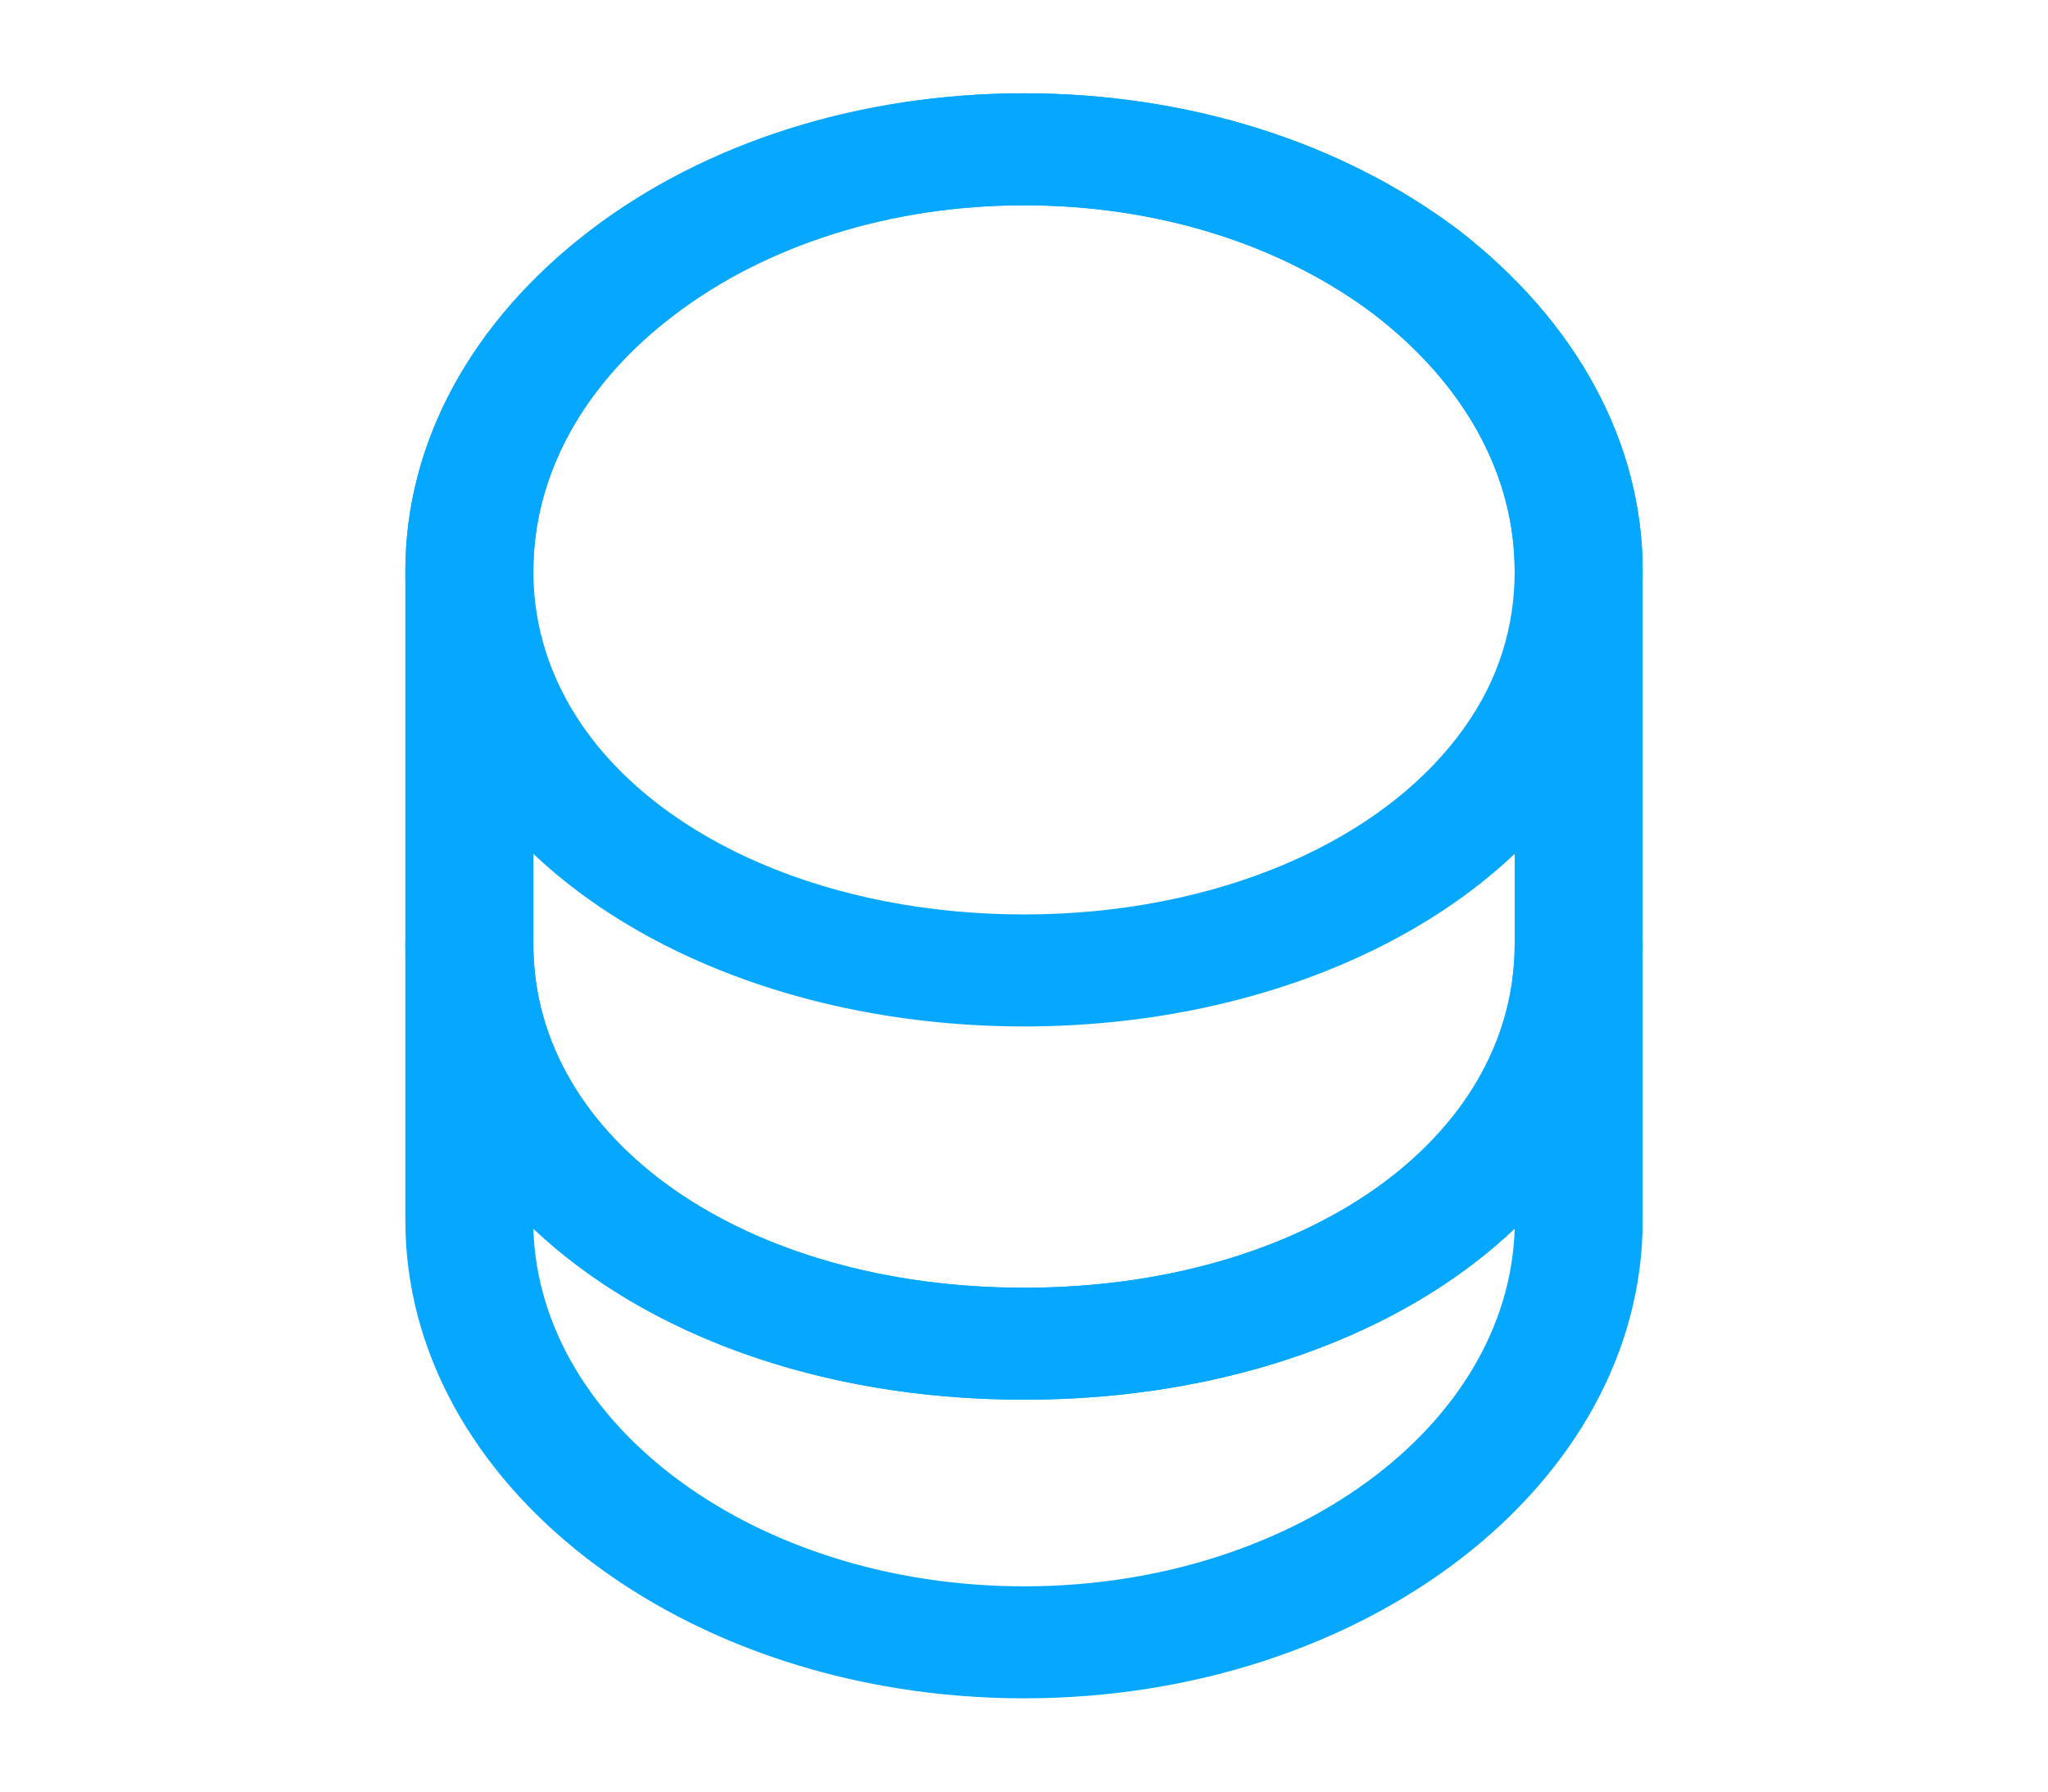 <svg width="56" height="49" viewBox="0 0 56 49" fill="none" xmlns="http://www.w3.org/2000/svg">
<g clip-path="url(#clip0_1377_10209)">
<mask id="mask0_1377_10209" style="mask-type:luminance" maskUnits="userSpaceOnUse" x="0" y="0" width="56" height="49">
<path d="M56 0H0V49H56V0Z" fill="white"/>
</mask>
<g mask="url(#mask0_1377_10209)">
<path d="M28.001 46.449C18.667 46.449 11.084 40.589 11.084 33.382V25.828C11.084 24.991 11.877 24.297 12.834 24.297C13.791 24.297 14.584 24.991 14.584 25.828C14.584 31.177 20.347 35.22 28.001 35.22C35.654 35.22 41.417 31.177 41.417 25.828C41.417 24.991 42.211 24.297 43.167 24.297C44.124 24.297 44.917 24.991 44.917 25.828V33.382C44.917 40.589 37.334 46.449 28.001 46.449ZM14.584 33.607C14.747 39.017 20.697 43.386 28.001 43.386C35.304 43.386 41.254 39.017 41.417 33.607C38.384 36.485 33.577 38.282 28.001 38.282C22.424 38.282 17.641 36.485 14.584 33.607Z" fill="#05A7FF"/>
<path d="M28.001 28.073C21.561 28.073 15.774 25.541 12.951 21.458C11.737 19.723 11.084 17.701 11.084 15.619C11.084 12.107 12.881 8.8 16.124 6.309C19.297 3.879 23.521 2.552 28.001 2.552C32.481 2.552 36.681 3.879 39.877 6.288C43.121 8.8 44.917 12.107 44.917 15.619C44.917 17.701 44.264 19.702 43.051 21.458C40.227 25.541 34.441 28.073 28.001 28.073ZM28.001 5.615C24.361 5.615 20.954 6.676 18.411 8.636C15.937 10.515 14.584 13.005 14.584 15.619C14.584 17.15 15.051 18.579 15.937 19.865C18.154 23.05 22.774 25.01 28.001 25.01C33.227 25.01 37.847 23.03 40.064 19.865C40.974 18.579 41.417 17.15 41.417 15.619C41.417 13.005 40.064 10.515 37.567 8.595C35.024 6.676 31.641 5.615 28.001 5.615Z" fill="#05A7FF"/>
<path d="M28.001 38.281C18.364 38.281 11.084 32.932 11.084 25.827V15.619C11.084 8.412 18.667 2.552 28.001 2.552C32.481 2.552 36.681 3.879 39.877 6.288C43.121 8.8 44.917 12.107 44.917 15.619V25.827C44.917 32.932 37.637 38.281 28.001 38.281ZM28.001 5.615C20.604 5.615 14.584 10.106 14.584 15.619V25.827C14.584 31.176 20.347 35.219 28.001 35.219C35.654 35.219 41.417 31.176 41.417 25.827V15.619C41.417 13.005 40.064 10.515 37.567 8.595C35.024 6.676 31.641 5.615 28.001 5.615Z" fill="#05A7FF"/>
</g>
</g>
<defs>
<clipPath id="clip0_1377_10209">
<rect width="56" height="49" fill="white"/>
</clipPath>
</defs>
</svg>
